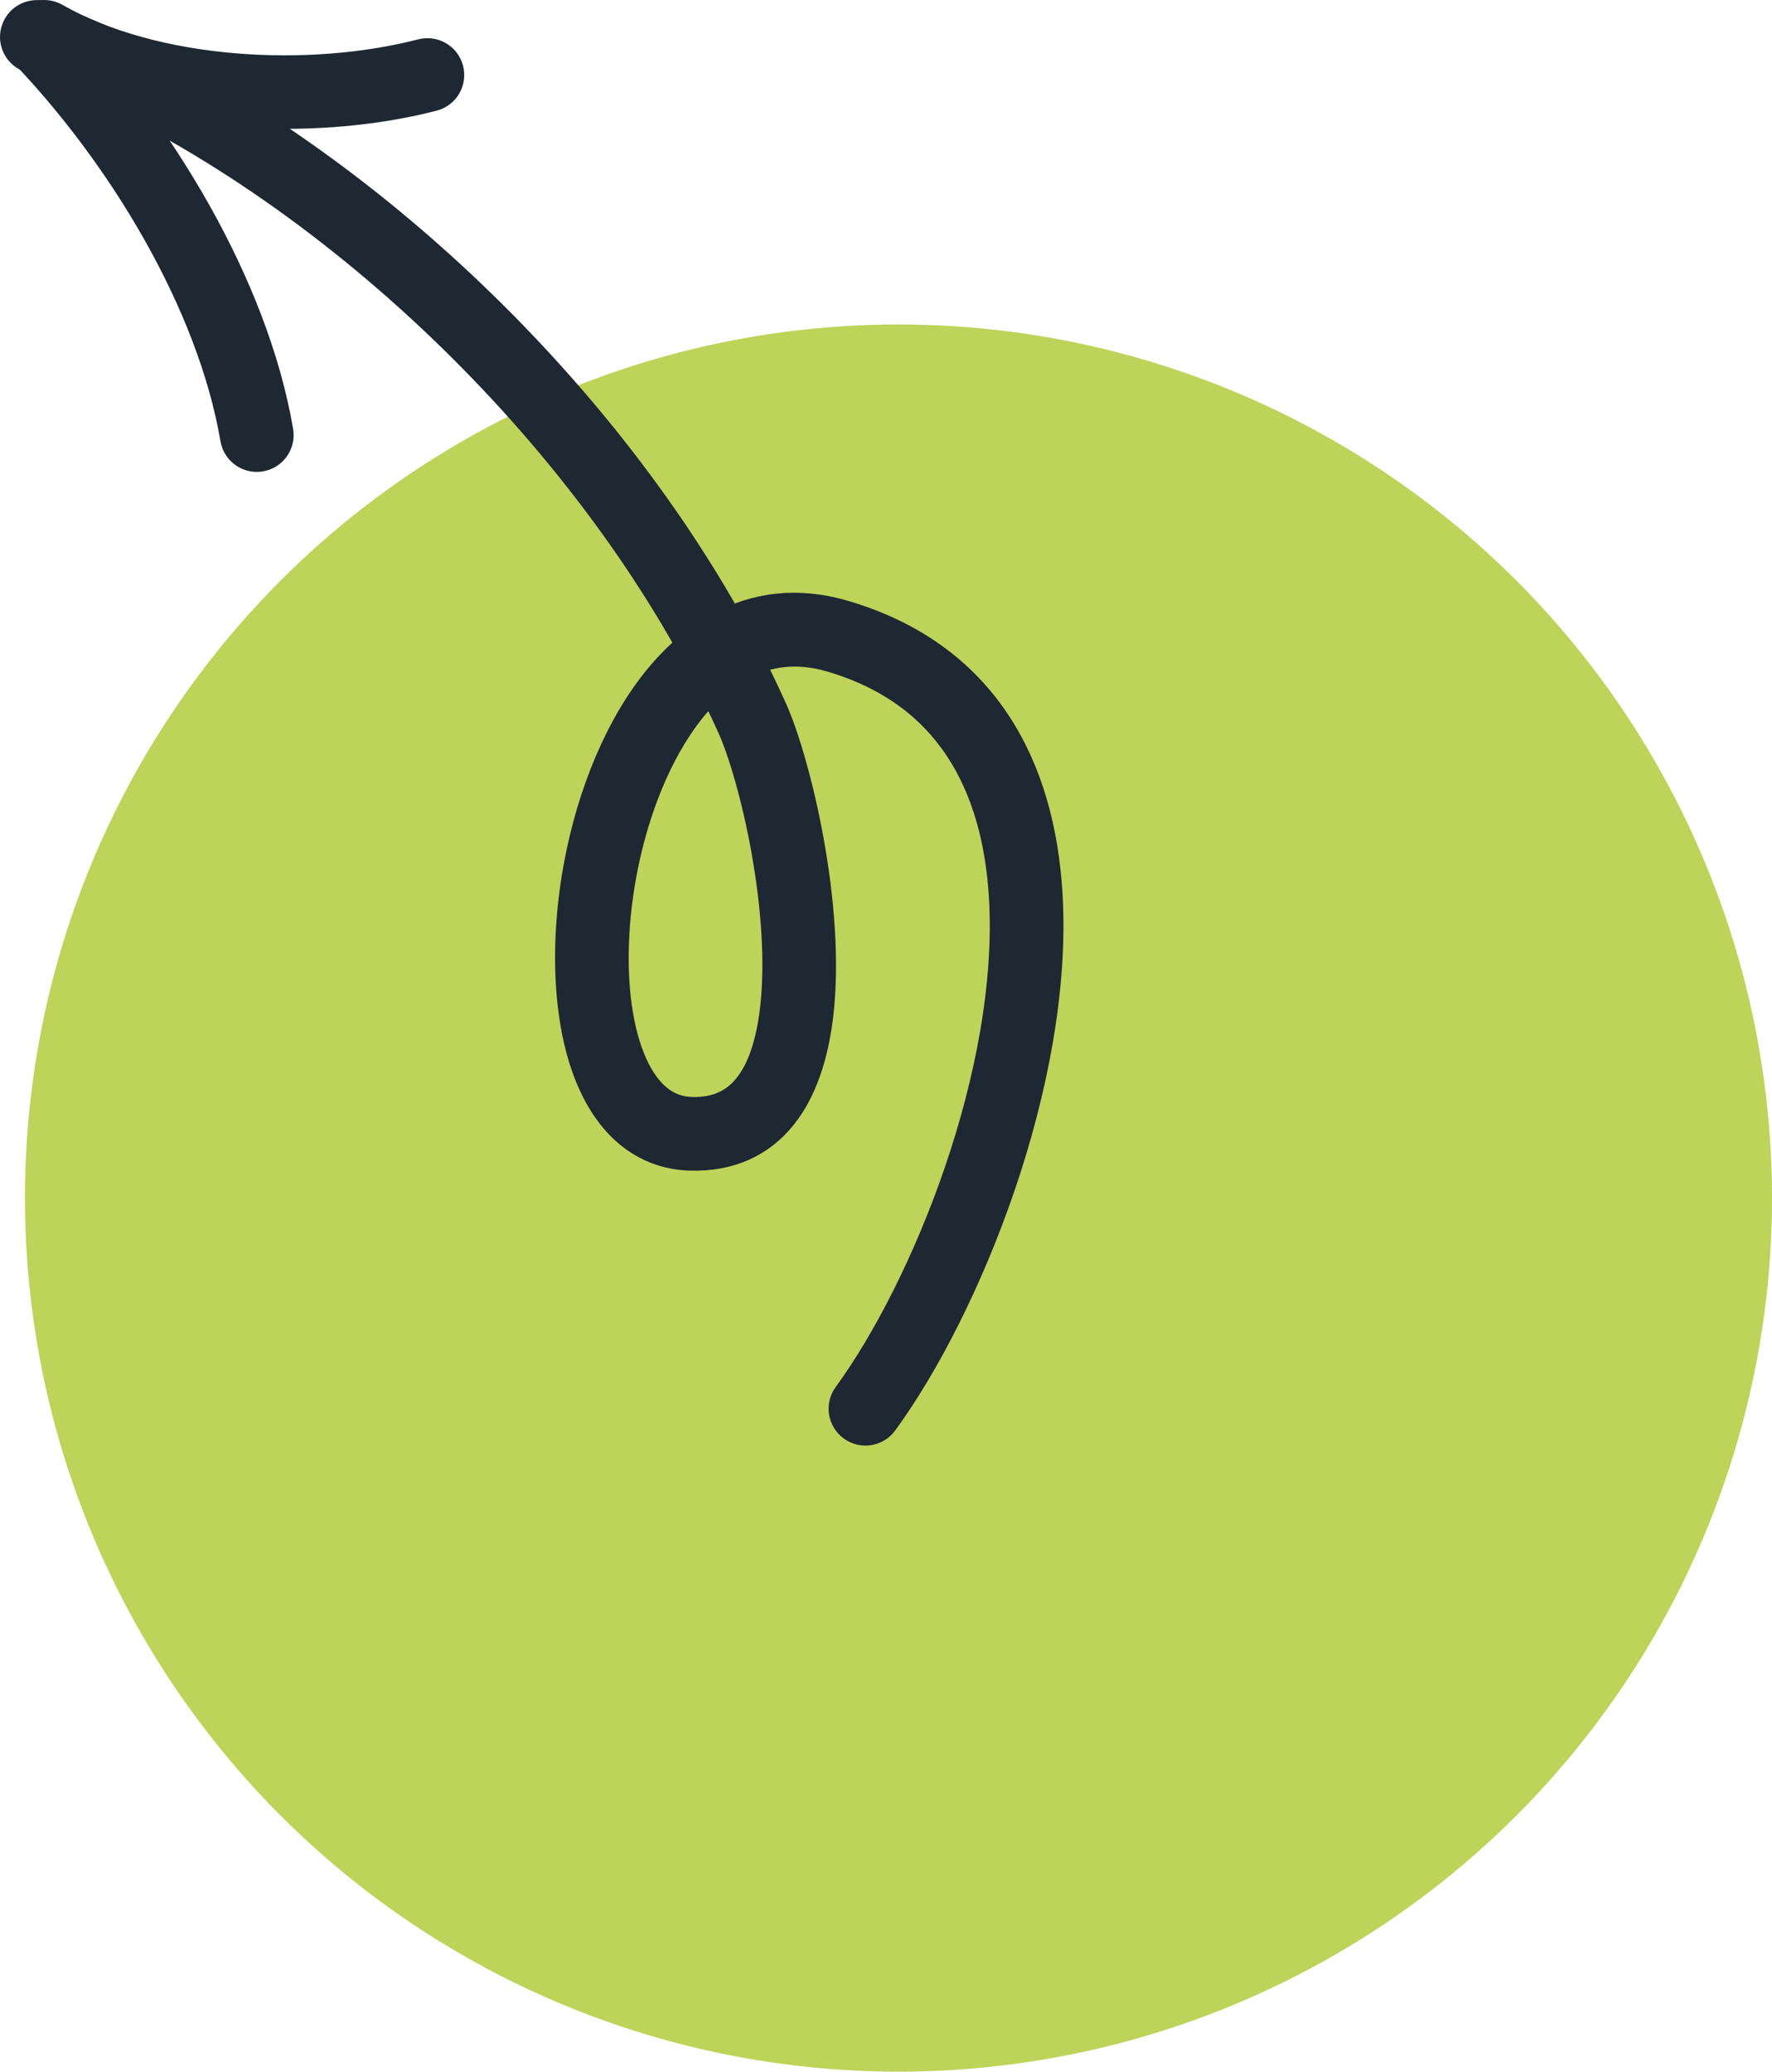 <svg width="71" height="83" viewBox="0 0 71 83" fill="none" xmlns="http://www.w3.org/2000/svg">
<circle cx="36" cy="48" r="35" fill="#BED359"/>
<path fill-rule="evenodd" clip-rule="evenodd" d="M29.022 25.471C30.37 24.735 31.929 24.514 33.678 25.026C39.09 26.61 41.279 30.848 41.575 35.871C42.006 43.207 38.339 52.235 35.061 56.721C34.906 56.934 34.608 56.98 34.397 56.825C34.184 56.67 34.137 56.372 34.292 56.159C37.474 51.804 41.043 43.046 40.624 35.927C40.353 31.314 38.381 27.394 33.41 25.94C31.931 25.507 30.616 25.698 29.475 26.317C29.868 27.069 30.234 27.822 30.573 28.576C31.508 30.655 32.906 36.43 32.384 40.677C32.009 43.723 30.65 45.98 27.68 45.901C26.029 45.857 24.834 44.828 24.104 43.191C23.098 40.942 22.985 37.496 23.693 34.194C24.282 31.445 25.435 28.8 27.072 27.026C27.432 26.636 27.814 26.287 28.219 25.986C22.572 15.657 12.081 5.999 1.308 1.926C1.062 1.832 0.937 1.558 1.031 1.312C1.124 1.065 1.399 0.942 1.644 1.034C12.593 5.175 23.258 14.974 29.022 25.471ZM28.675 26.84C29.042 27.548 29.386 28.257 29.704 28.966C30.6 30.959 31.938 36.492 31.438 40.56C31.132 43.057 30.139 45.014 27.705 44.949C26.427 44.915 25.54 44.07 24.973 42.803C24.35 41.41 24.112 39.522 24.212 37.509C24.363 34.454 25.297 31.111 26.922 28.745C27.436 27.995 28.021 27.345 28.675 26.84Z" fill="#1E2833" stroke="#1E2833" stroke-width="2"/>
<path fill-rule="evenodd" clip-rule="evenodd" d="M9.82 17.512C8.862 11.913 5.202 5.951 1.257 1.822C1.075 1.632 1.083 1.331 1.272 1.149C1.462 0.968 1.764 0.974 1.945 1.164C6.014 5.421 9.77 11.579 10.759 17.351C10.803 17.61 10.629 17.856 10.37 17.9C10.111 17.945 9.865 17.771 9.82 17.512Z" fill="#1E2833" stroke="#1E2833" stroke-width="2"/>
<path fill-rule="evenodd" clip-rule="evenodd" d="M2.007 1.063C6.114 3.409 12.414 3.733 17.006 2.545C17.261 2.479 17.521 2.631 17.586 2.886C17.652 3.141 17.5 3.4 17.245 3.466C12.434 4.711 5.837 4.347 1.534 1.89C1.306 1.76 1.227 1.468 1.357 1.24C1.488 1.012 1.778 0.932 2.007 1.063Z" fill="#1E2833" stroke="#1E2833" stroke-width="2"/>
</svg>

